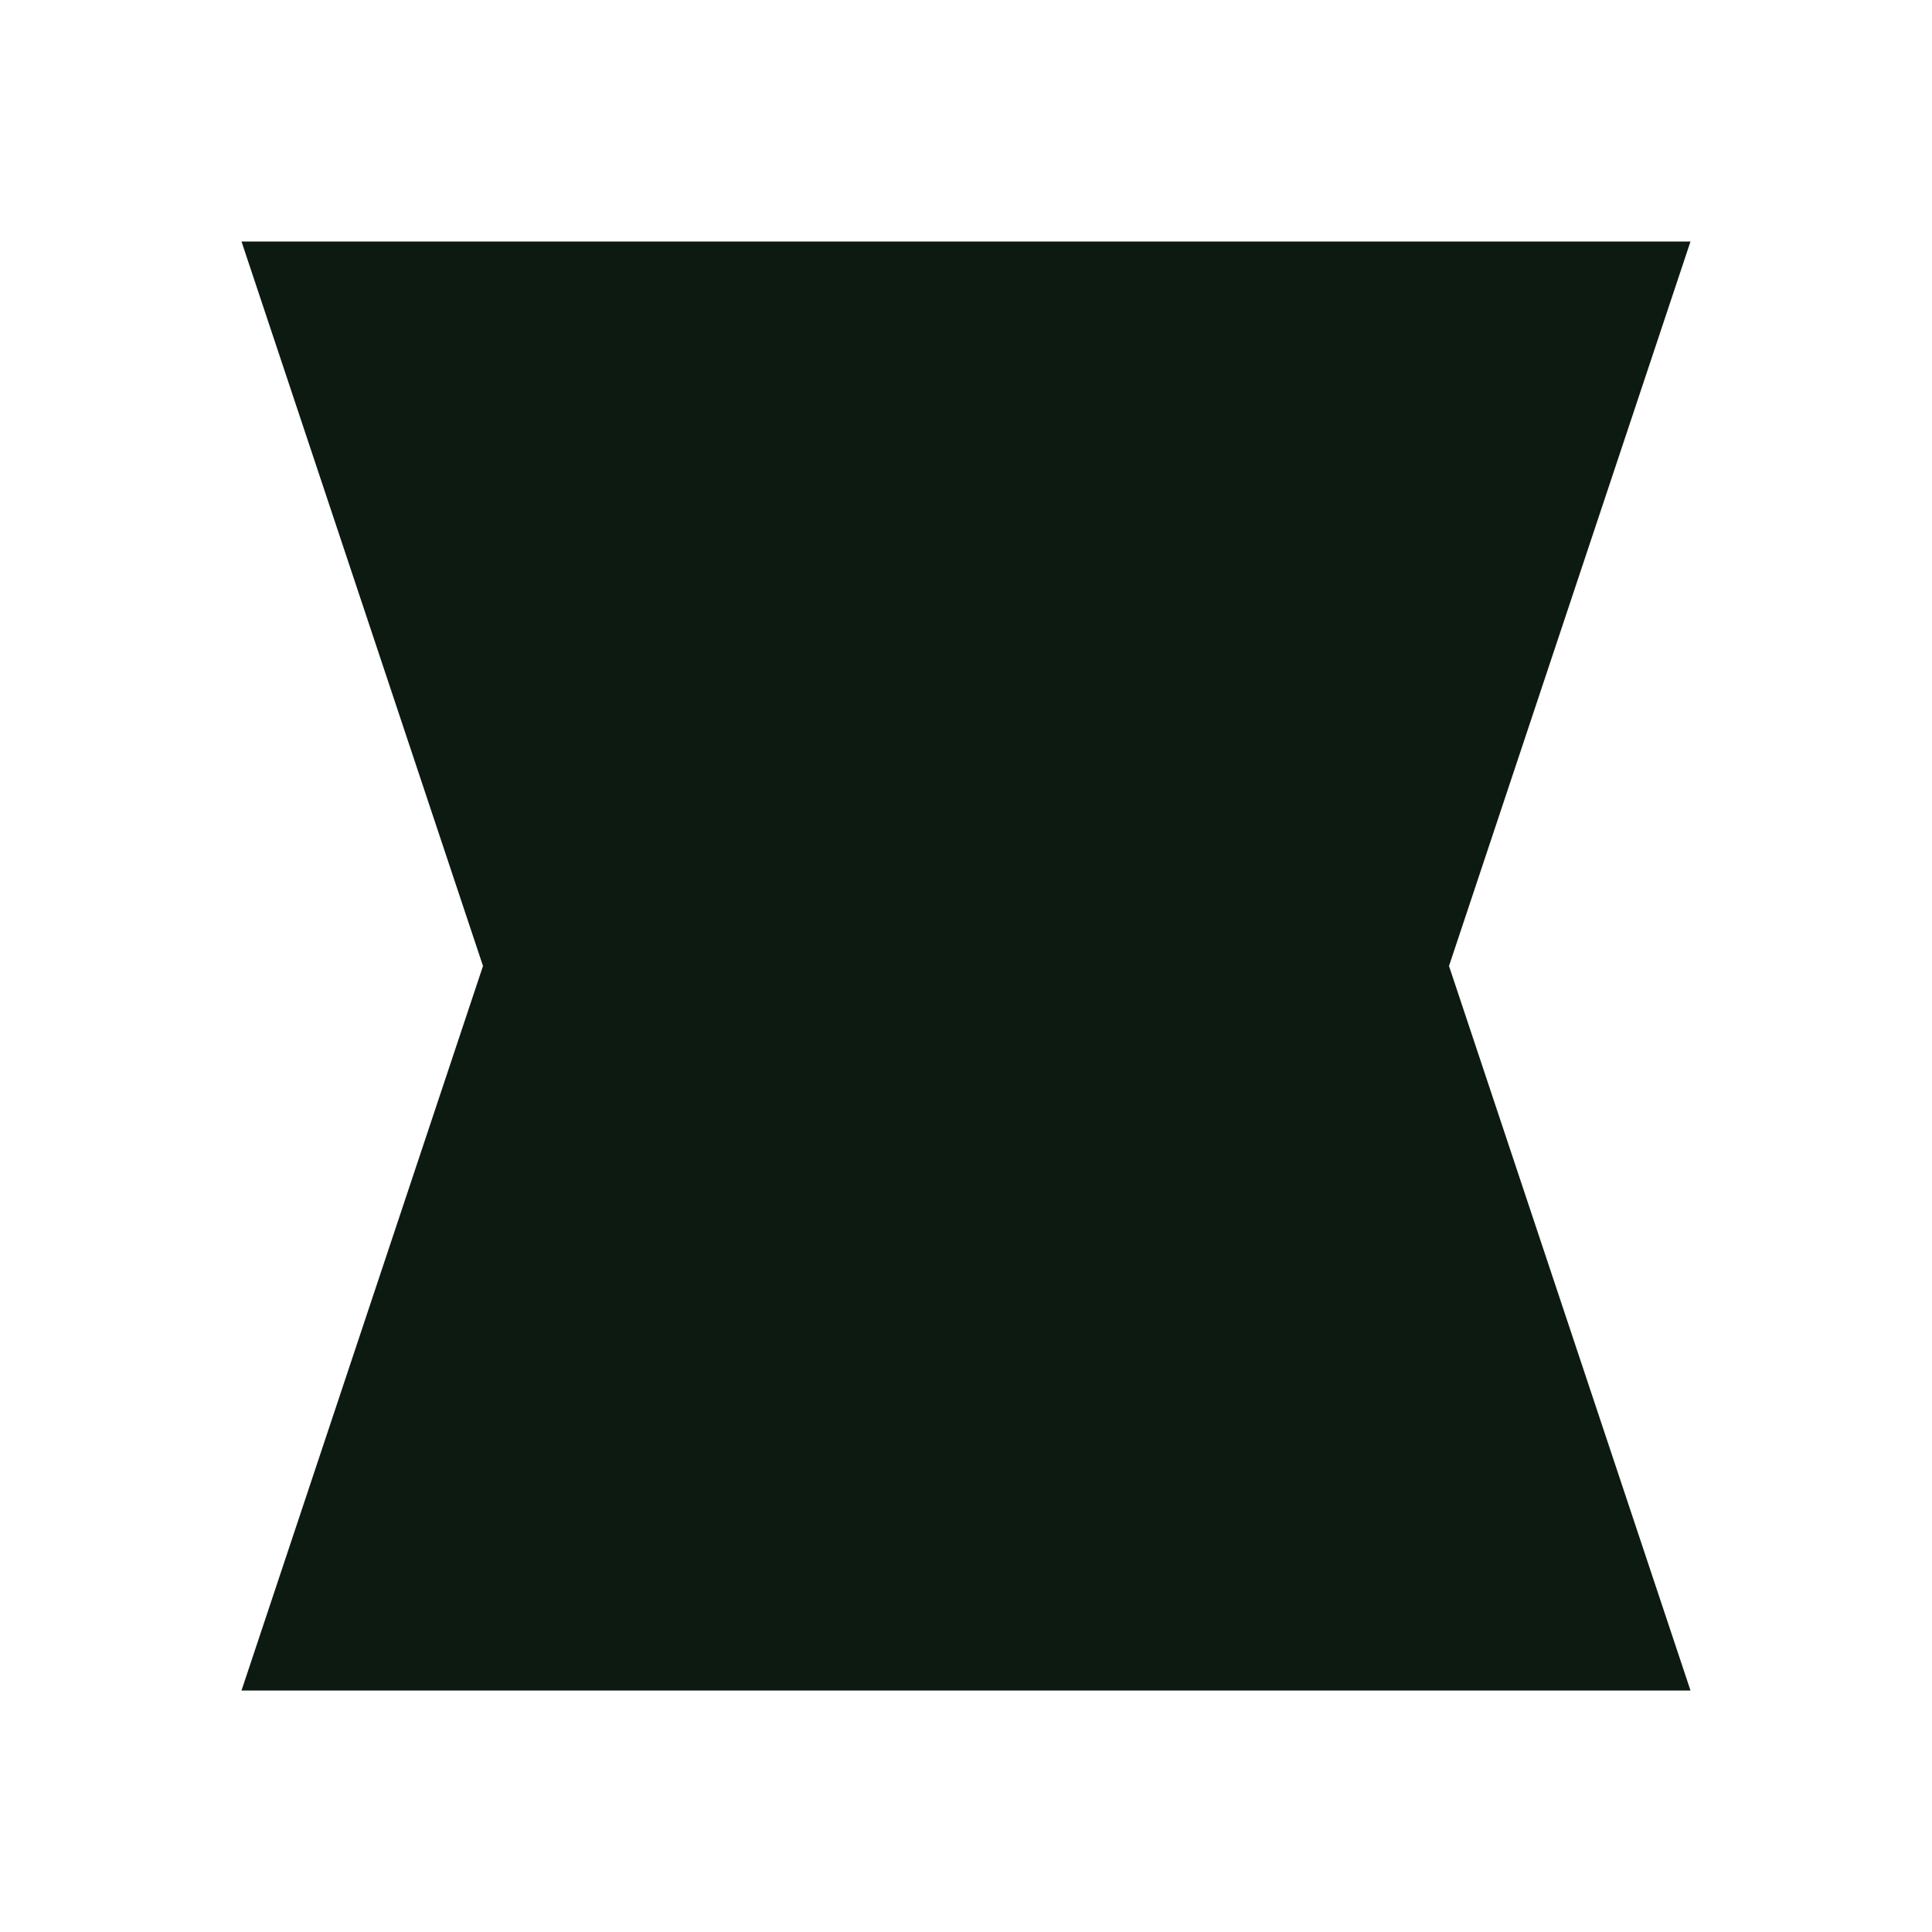 <svg width="16" height="16" viewBox="0 0 16 16" fill="none" xmlns="http://www.w3.org/2000/svg">
<g clip-path="url(#clip0_2032_7)">
<path fill-rule="evenodd" clip-rule="evenodd" d="M2 2H14L12 8L14 14H2L4 8L2 2Z" fill="#0D1A12"/>
</g>
<defs>
<clipPath id="clip0_2032_7">
<rect width="16" height="16" fill="white"/>
</clipPath>
</defs>
</svg>
